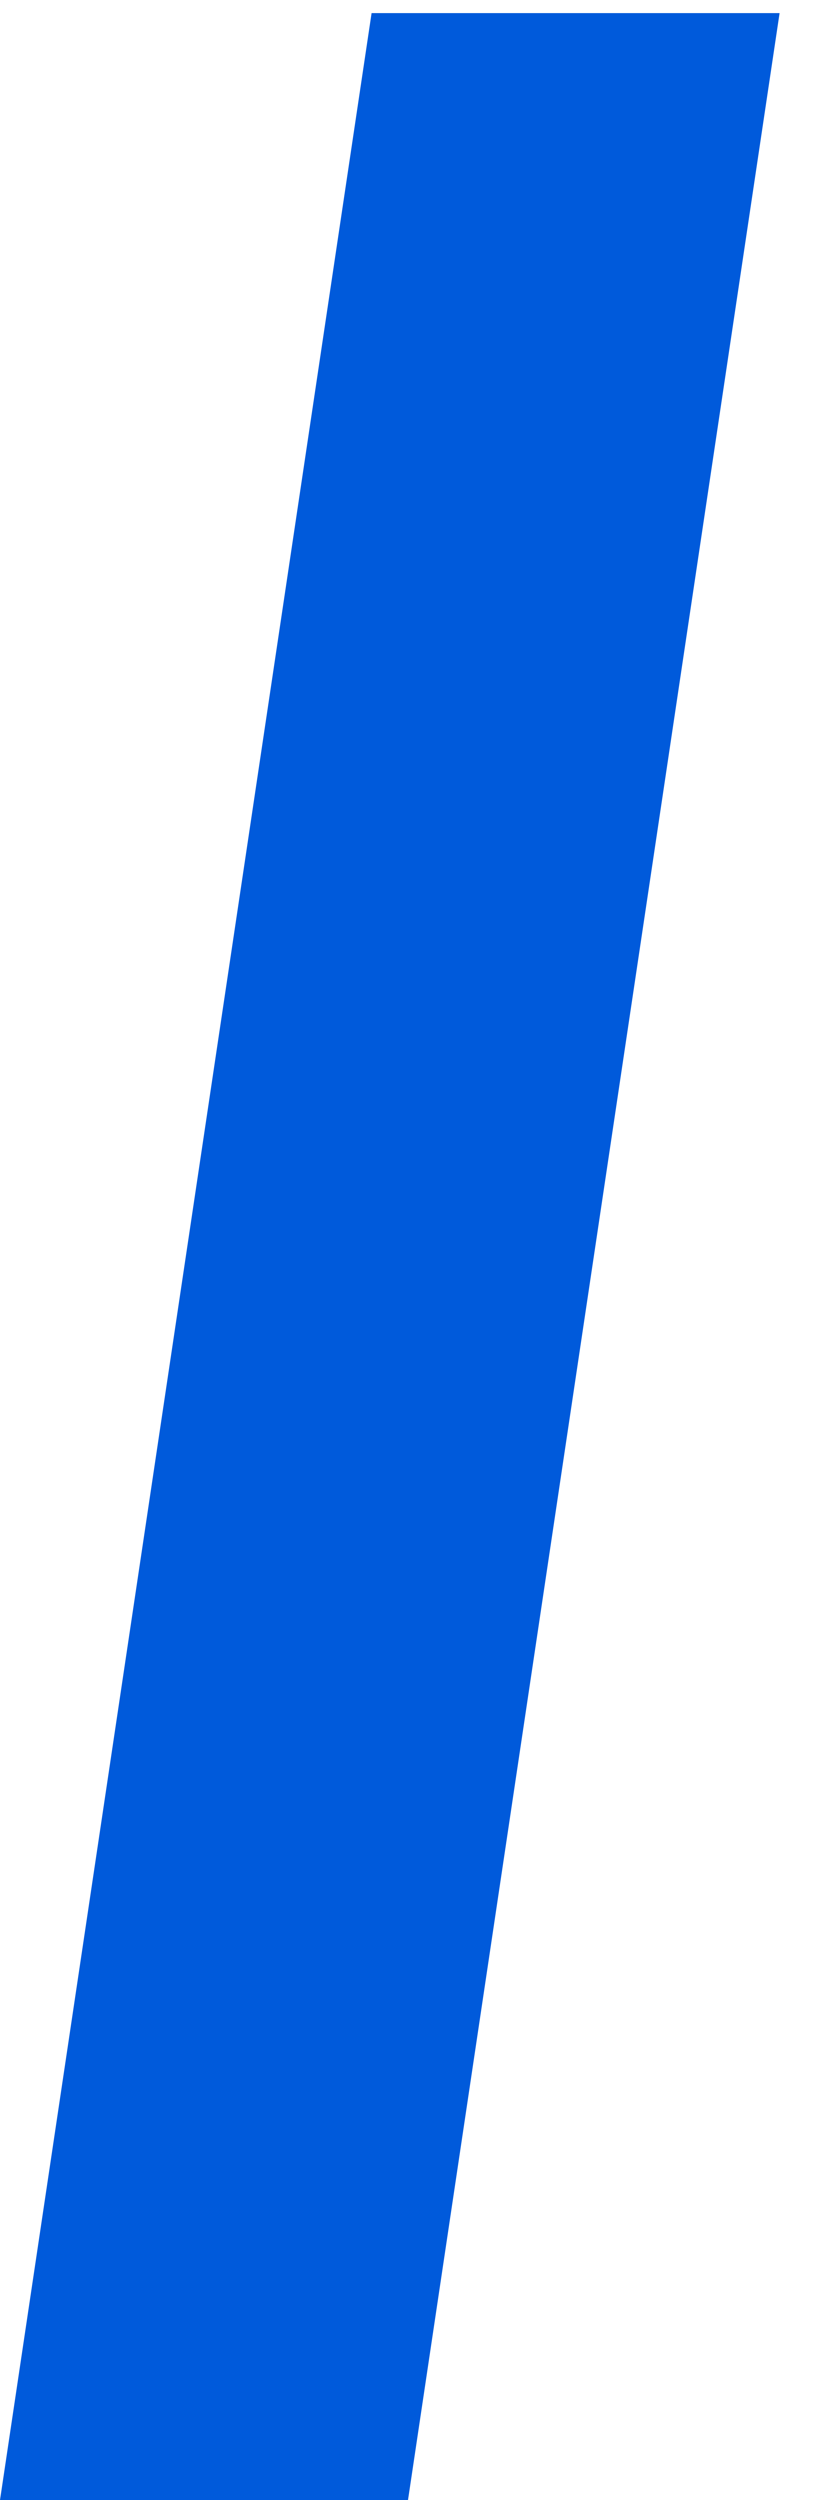   <svg width="16px" height="49px" viewBox="0 0 16 49" xmlns="http://www.w3.org/2000/svg" xmlns:xlink="http://www.w3.org/1999/xlink">
   
   
   
   
    画板@3x   <g stroke="none" stroke-width="1" fill="none" fill-rule="evenodd">
    <g transform="translate(-66, -1440)" fill="#005ADB">
     <polygon points="73.286 1440.257 81.286 1440.257 74 1489 66 1489">
     </polygon>
    </g>
   </g>
  </svg>
